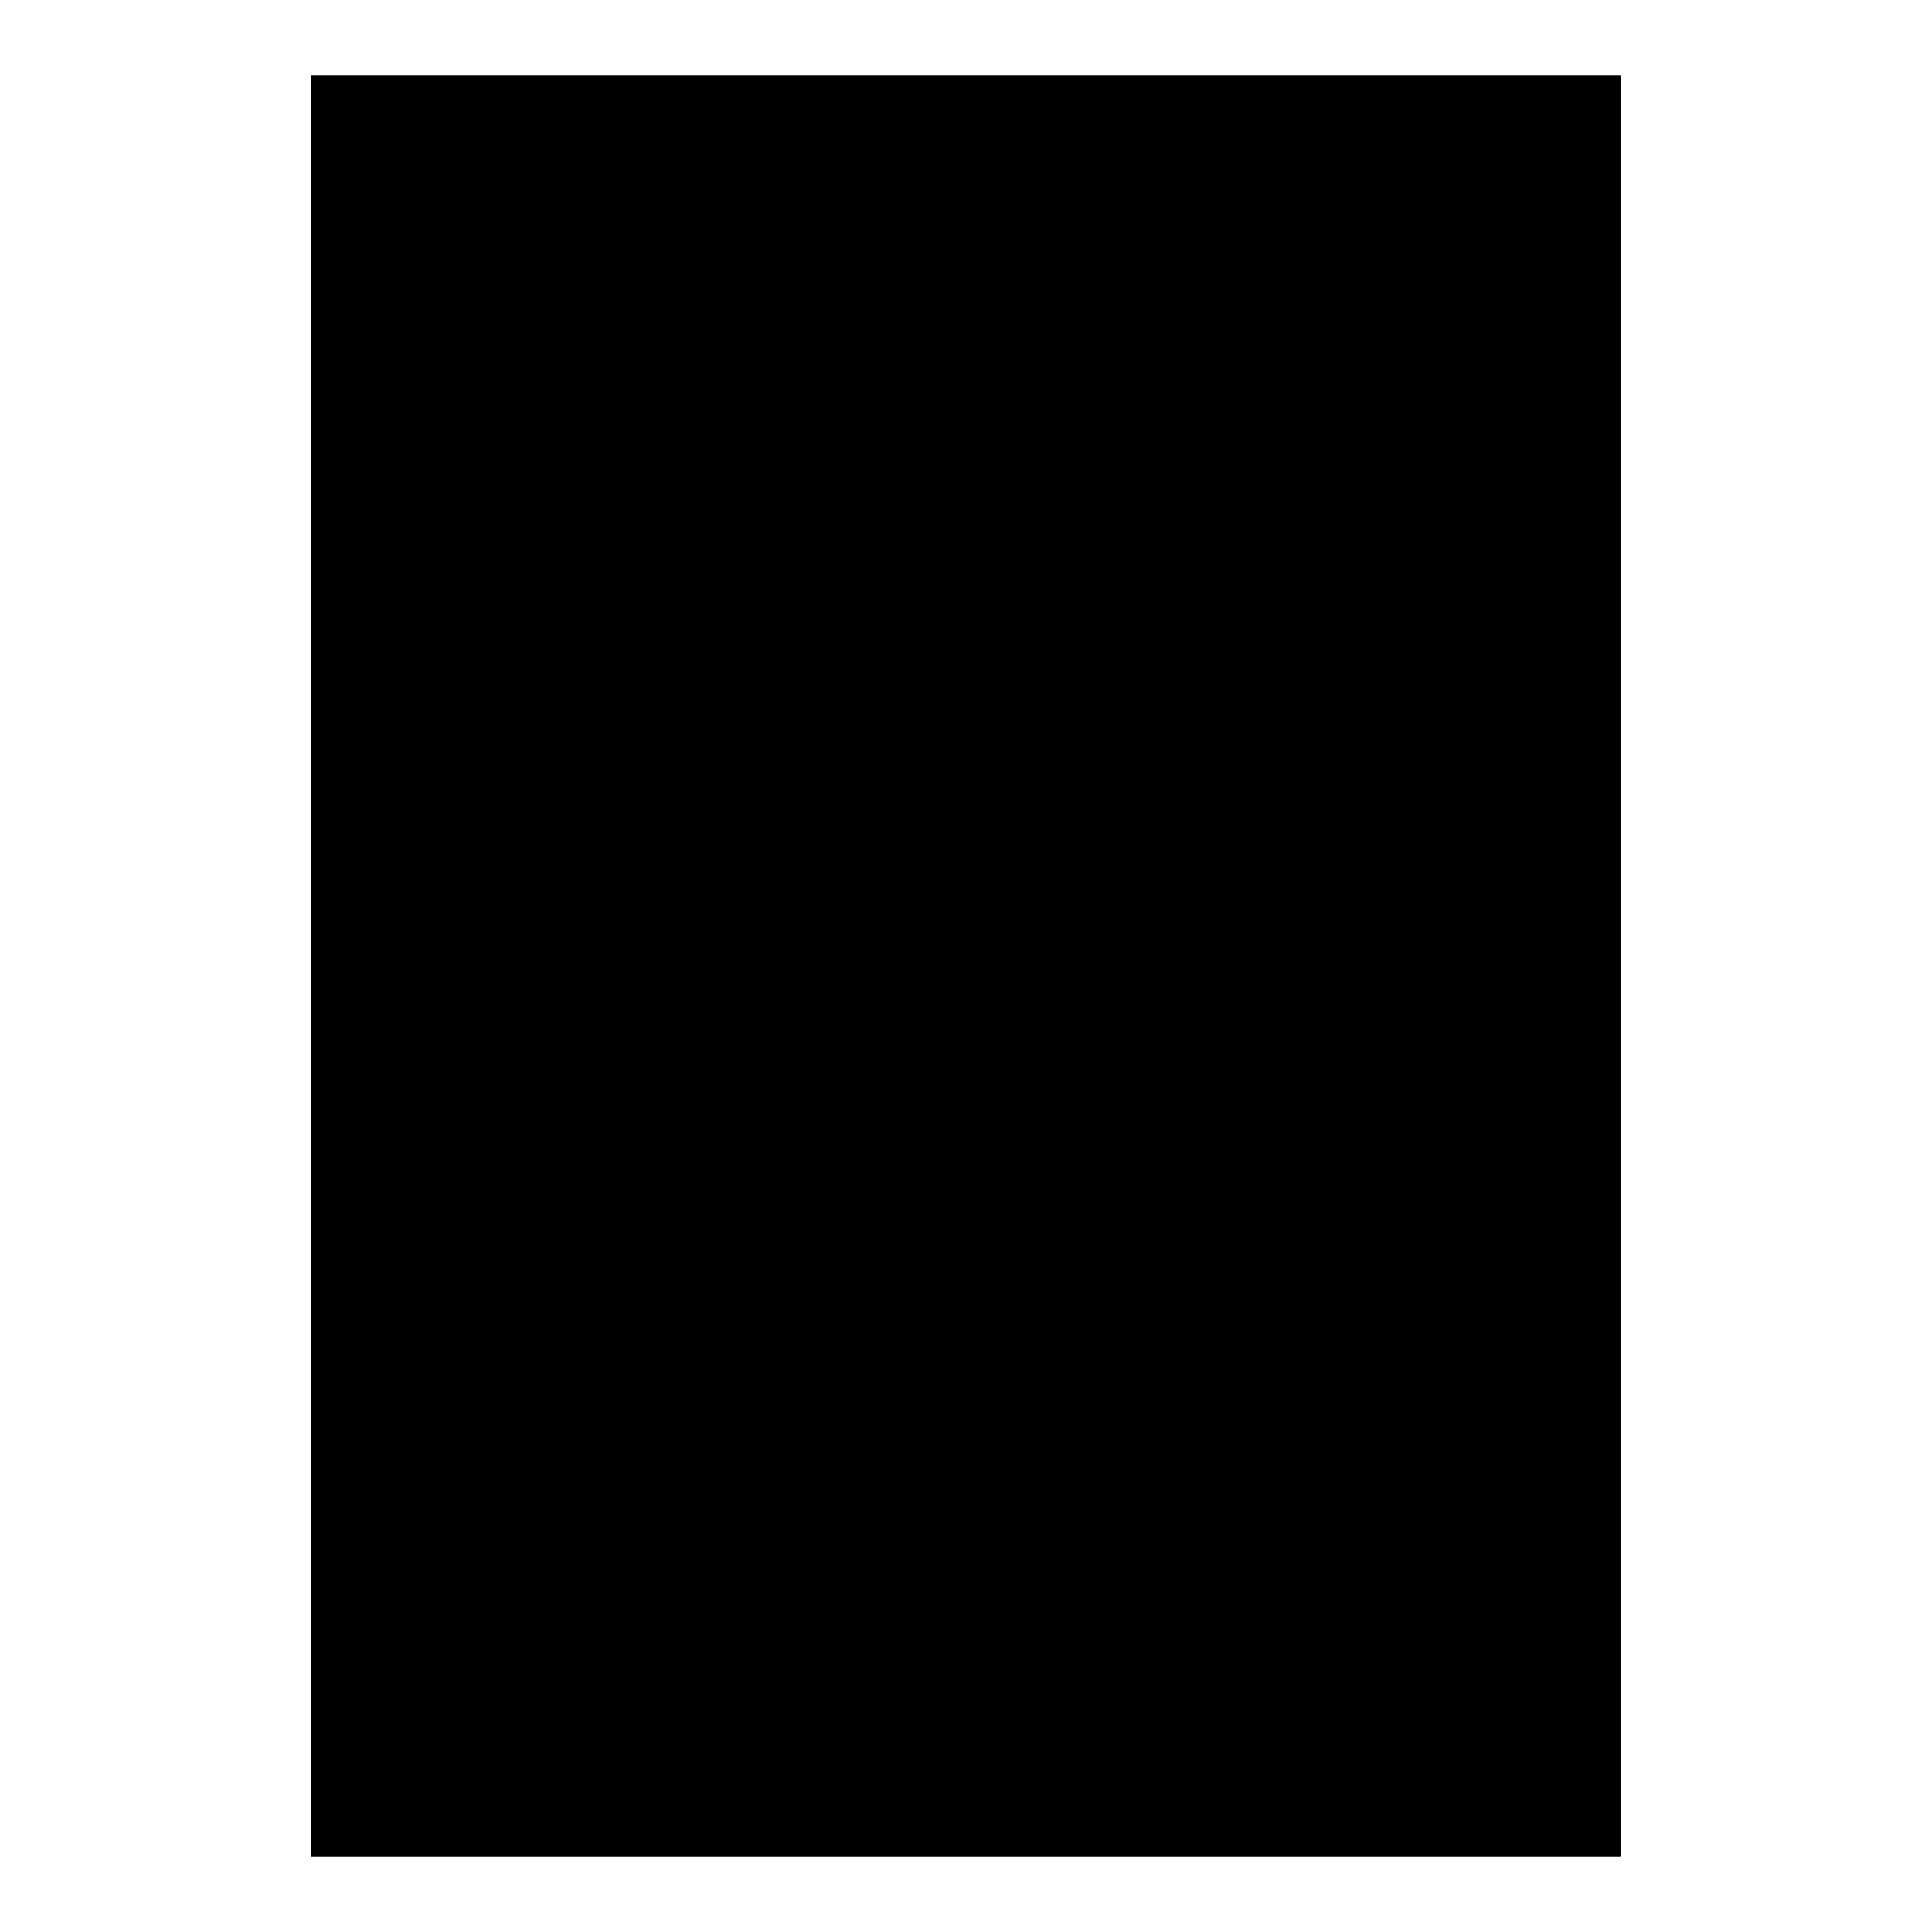 <?xml version="1.0" encoding="utf-8"?>
<!-- Svg Vector Icons : http://www.onlinewebfonts.com/icon -->
<!DOCTYPE svg PUBLIC "-//W3C//DTD SVG 1.1//EN" "http://www.w3.org/Graphics/SVG/1.1/DTD/svg11.dtd">
<svg version="1.1" xmlns="http://www.w3.org/2000/svg" xmlns:xlink="http://www.w3.org/1999/xlink" x="0px" y="0px" viewBox="0 0 256 256" enable-background="new 0 0 256 256" xml:space="preserve">
<g><g><path fill="#000000" d="M41.2,10h173.5v236H41.2V10L41.2,10z"/><path fill="#000000" d="M41.2,10h173.5v236H41.2V10L41.2,10z"/><path fill="#000000" d="M41.2,10h173.5v236H41.2V10L41.2,10z"/></g></g>
</svg>